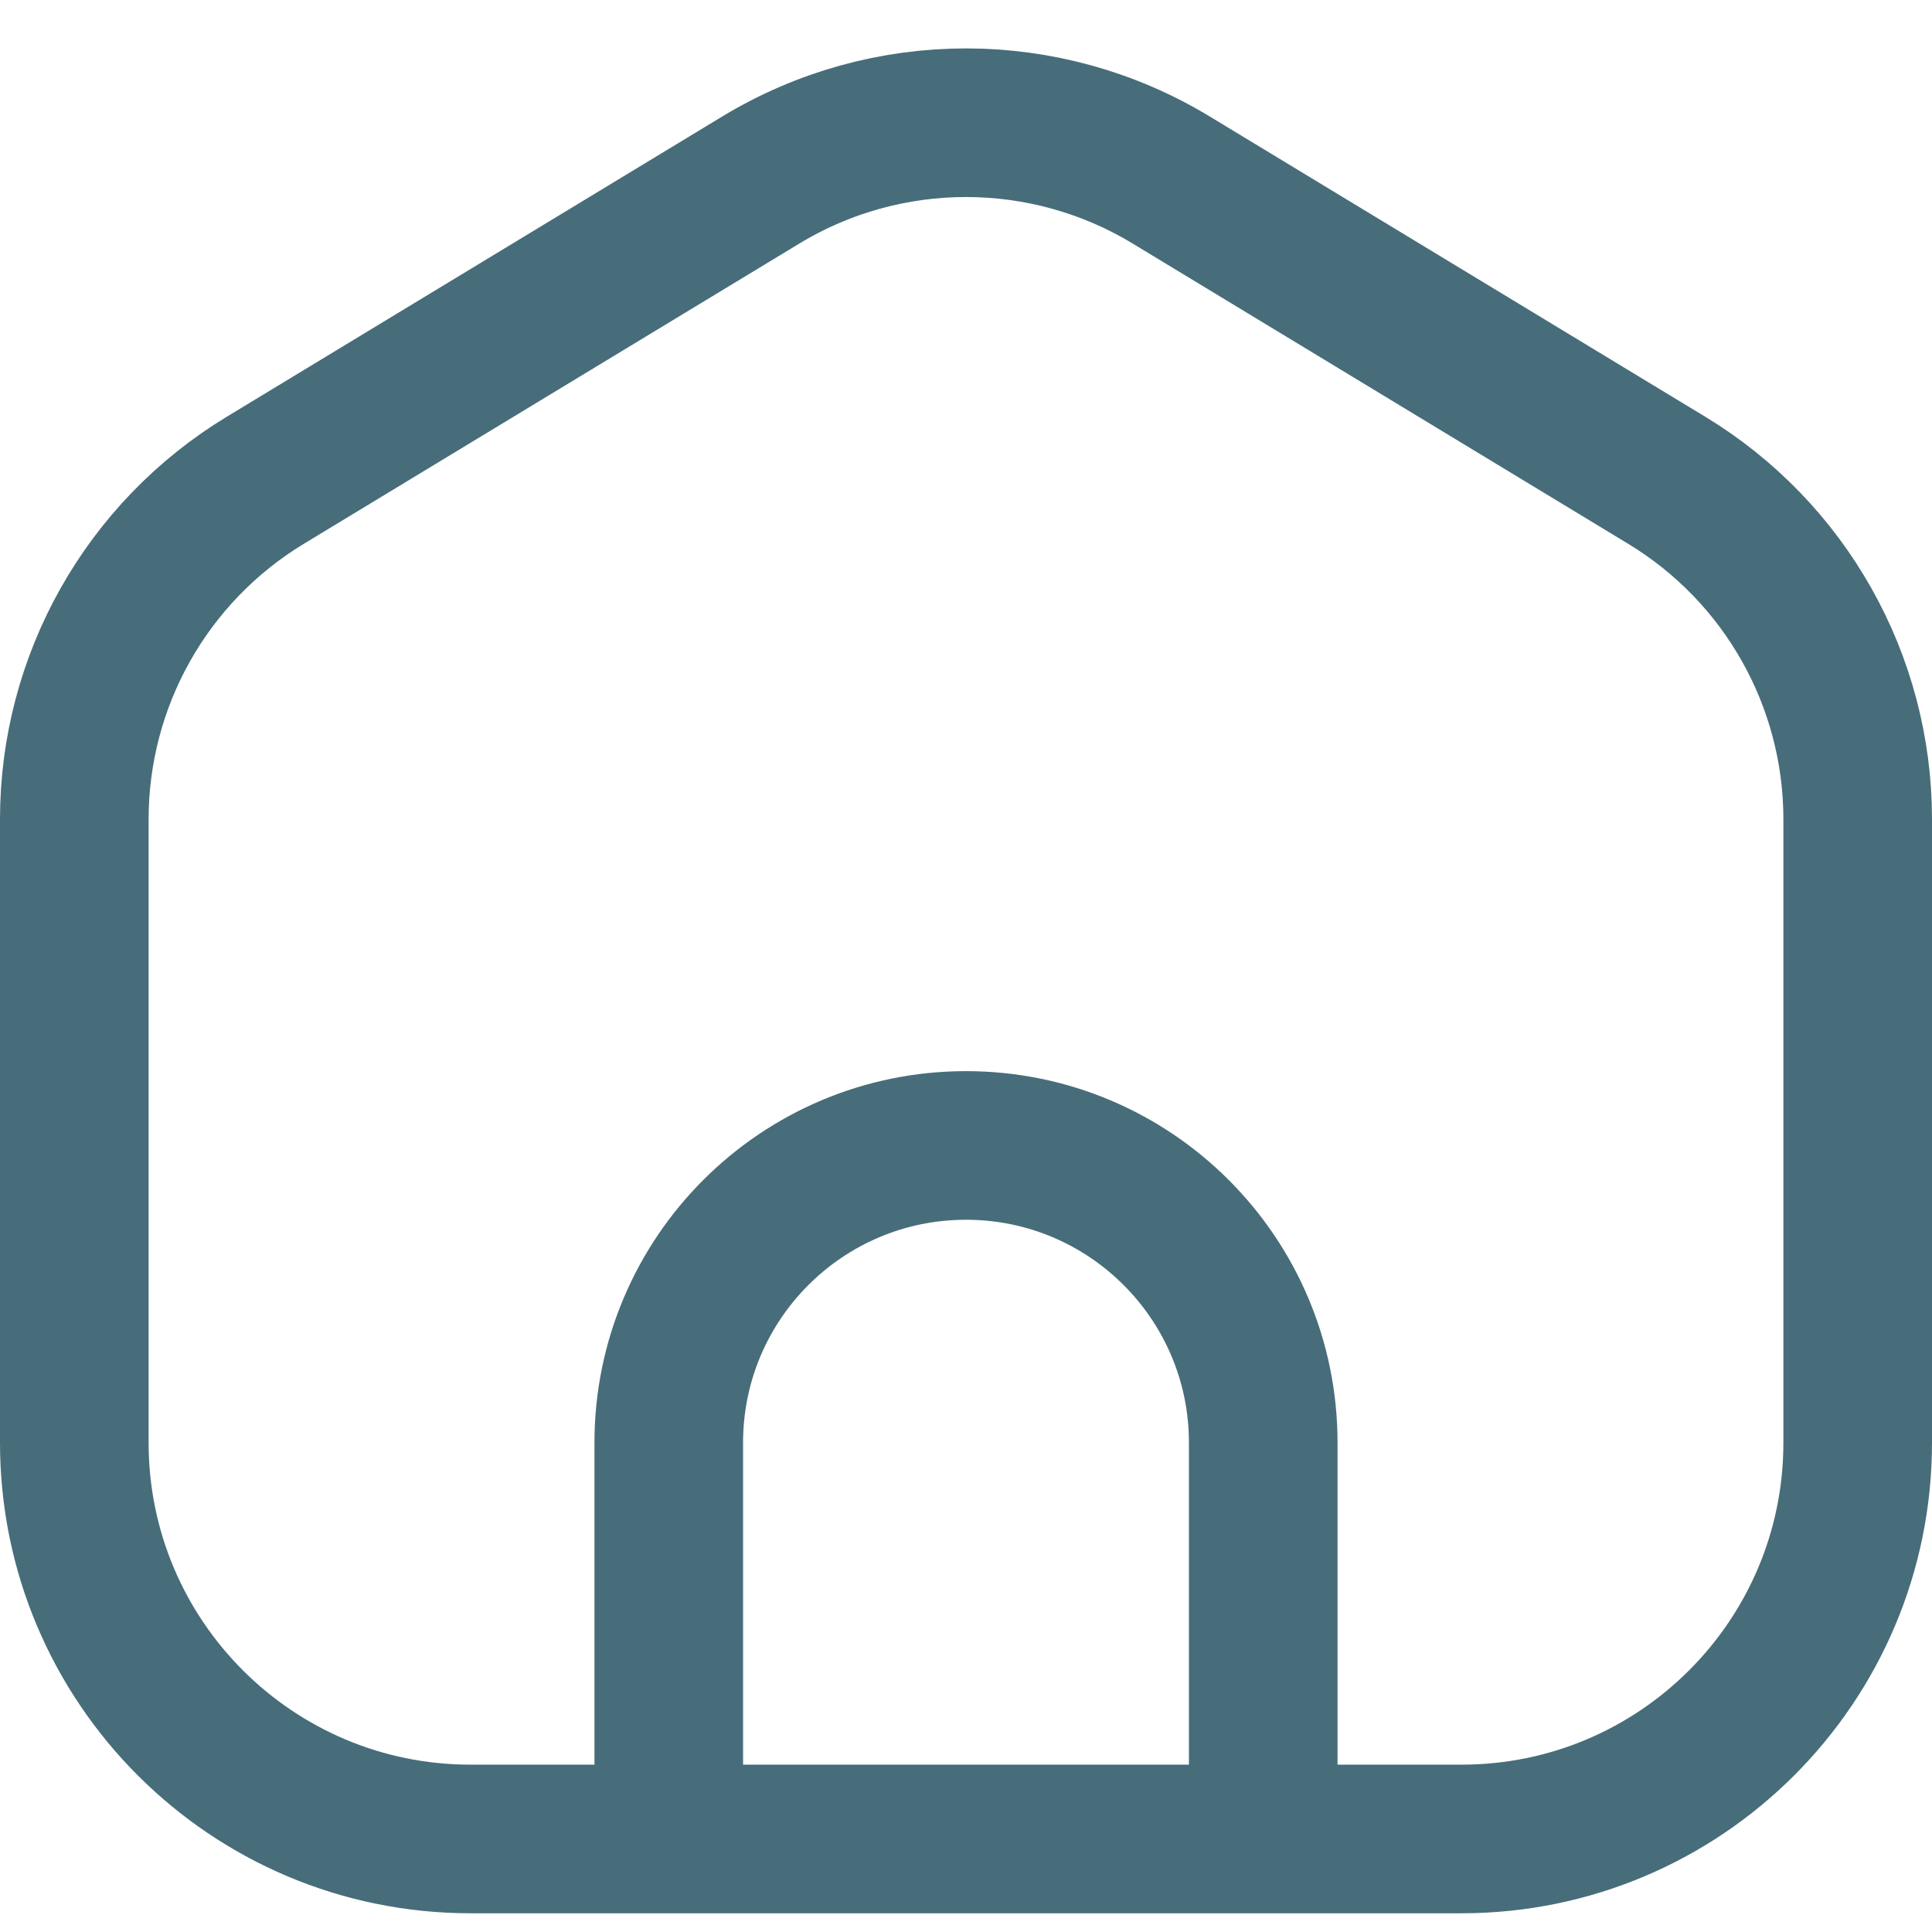 <svg width="26" height="26" viewBox="0 0 26 26" fill="none" xmlns="http://www.w3.org/2000/svg">
<path d="M9 24.748H6.333C3.388 24.748 1 22.361 1 19.415V11.025C1 9.16 1.974 7.431 3.569 6.464L10.236 2.424C11.935 1.394 14.065 1.394 15.764 2.424L22.431 6.464C24.026 7.431 25 9.16 25 11.025V19.415C25 22.361 22.612 24.748 19.667 24.748H17M9 24.748V19.415C9 17.206 10.791 15.415 13 15.415C15.209 15.415 17 17.206 17 19.415V24.748M9 24.748H17" stroke="#476D7A" stroke-width="2" stroke-linecap="round" stroke-linejoin="round"/>
</svg>
